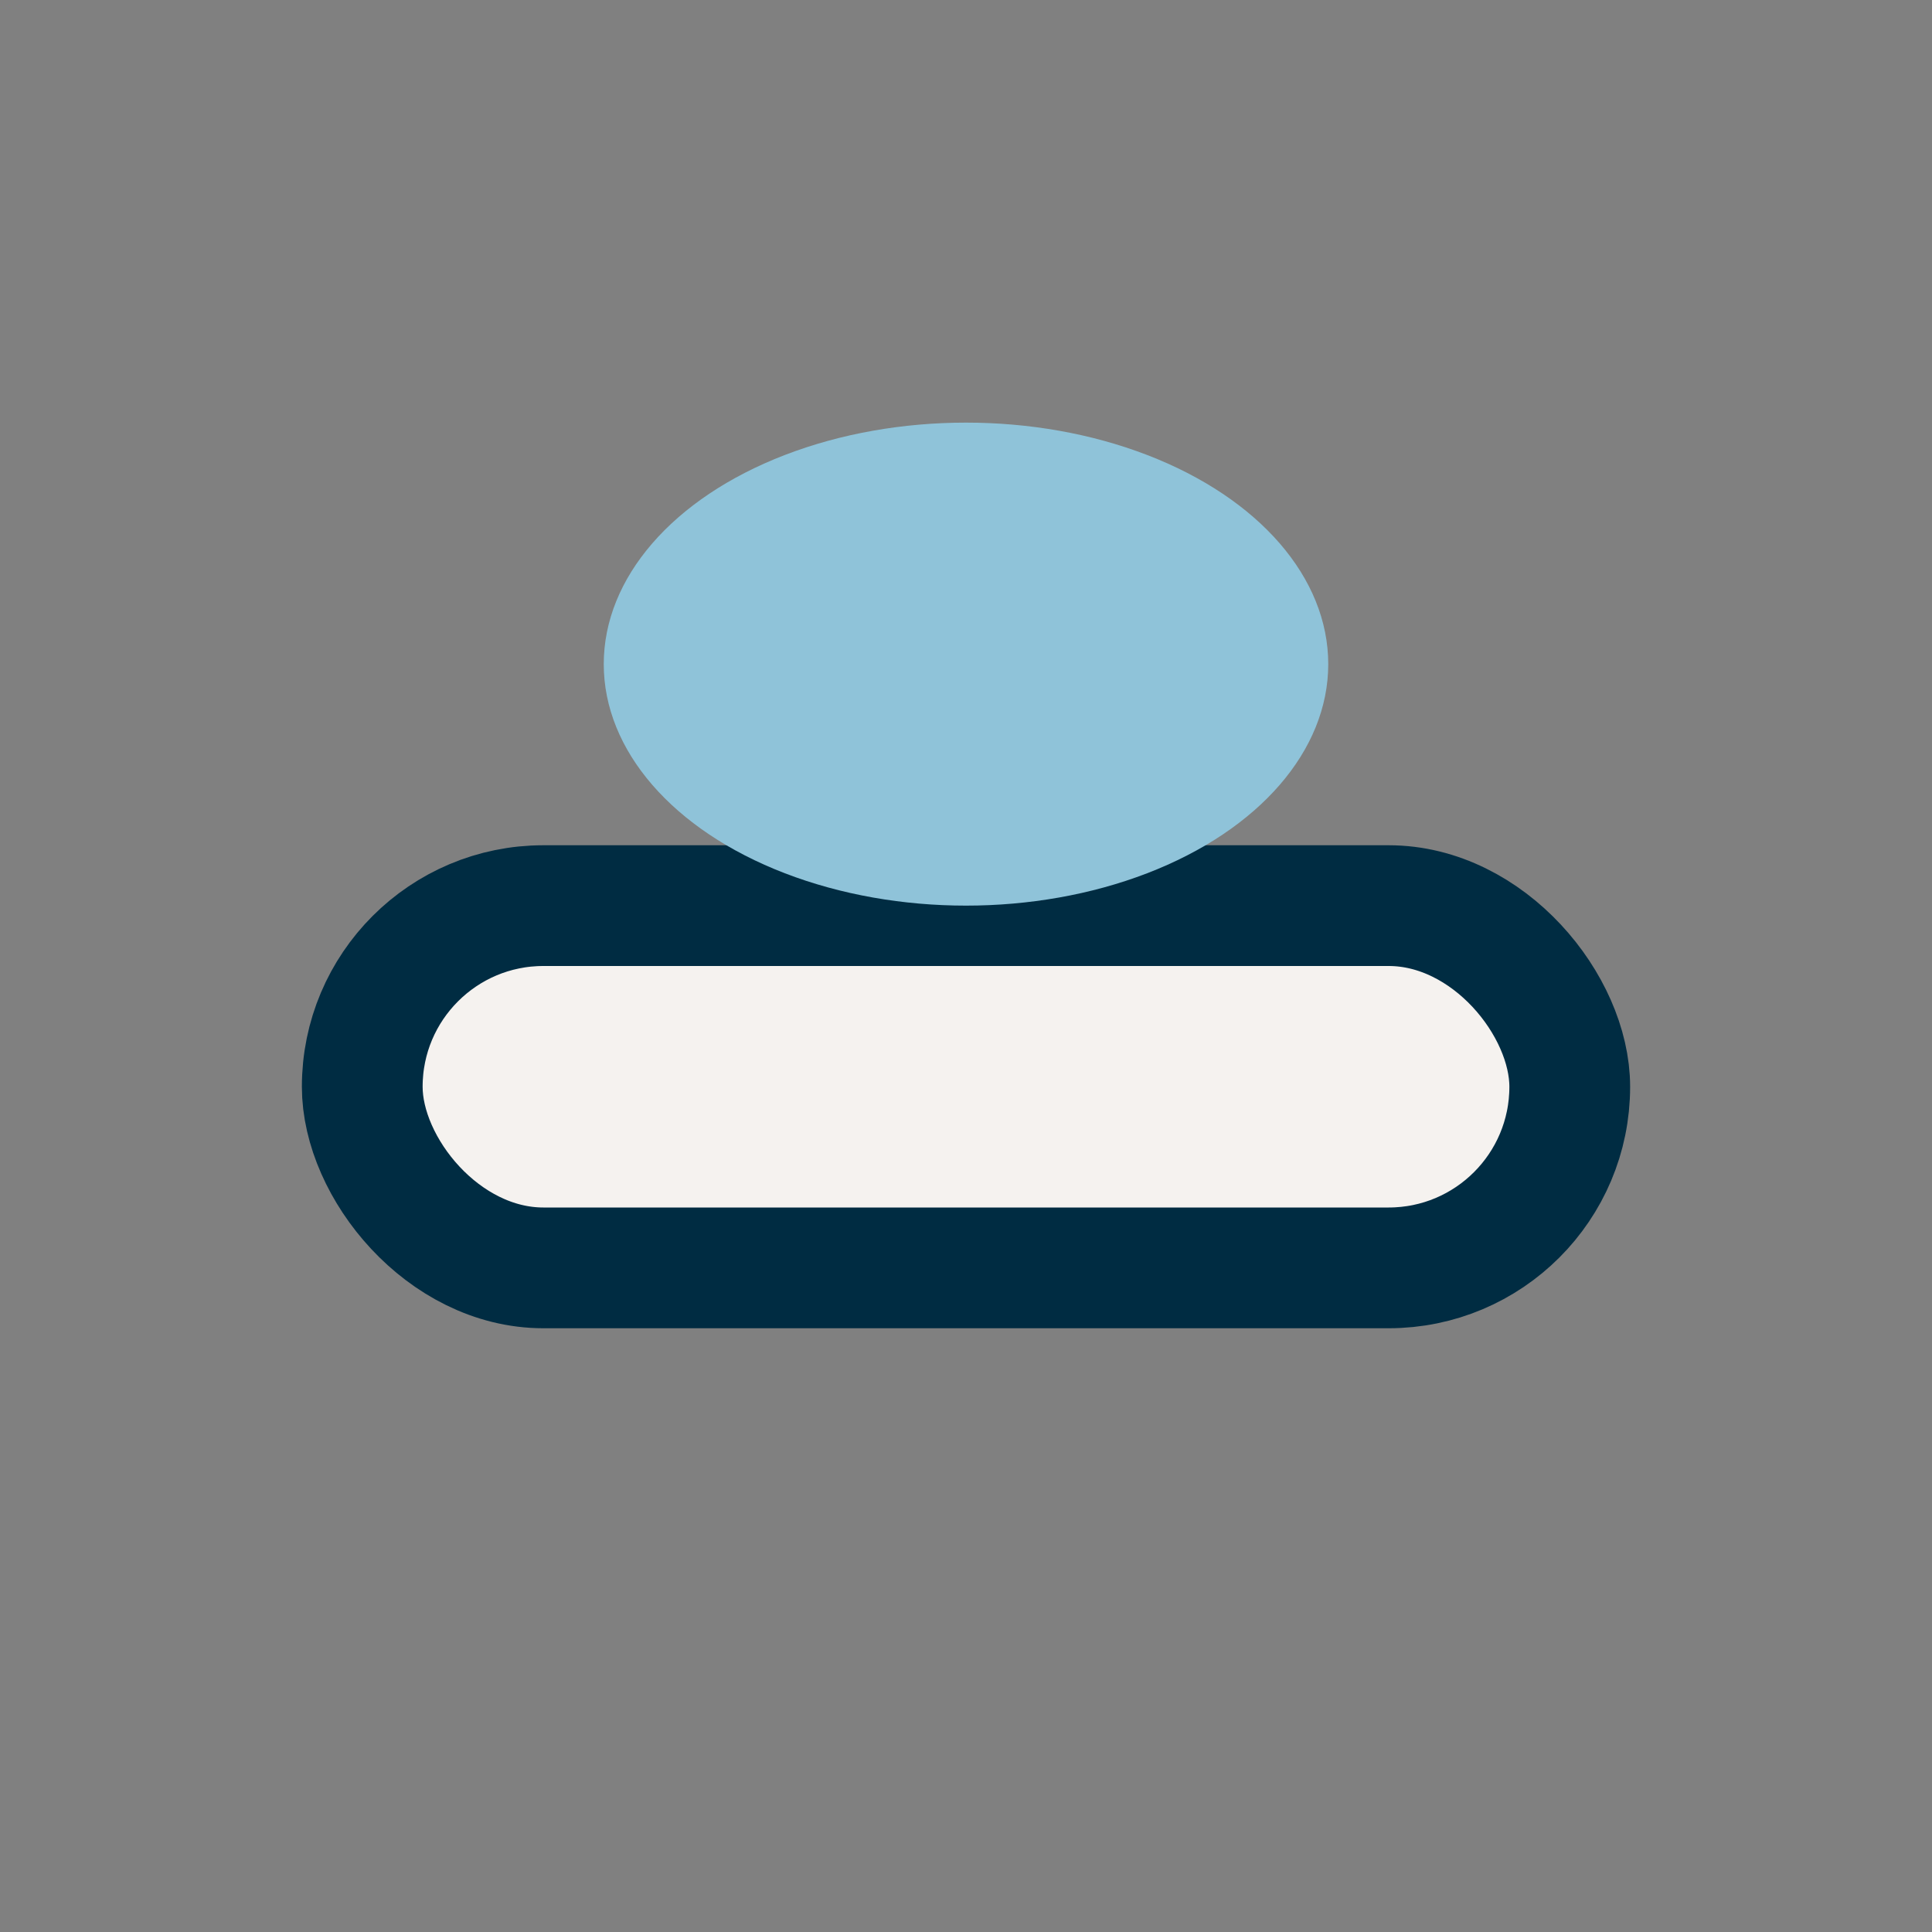 <?xml version="1.0" encoding="UTF-8"?>
<svg xmlns="http://www.w3.org/2000/svg" width="32" height="32" viewBox="0 0 32 32"><rect x="0" y="0" width="32" height="32" fill="#808080" stroke="none"/><rect x="6" y="15" width="20" height="6" rx="3" fill="#F5F2EF" stroke="#002C42" stroke-width="2"/><ellipse cx="16" cy="11" rx="6" ry="4" fill="#8FC3D9"/></svg>